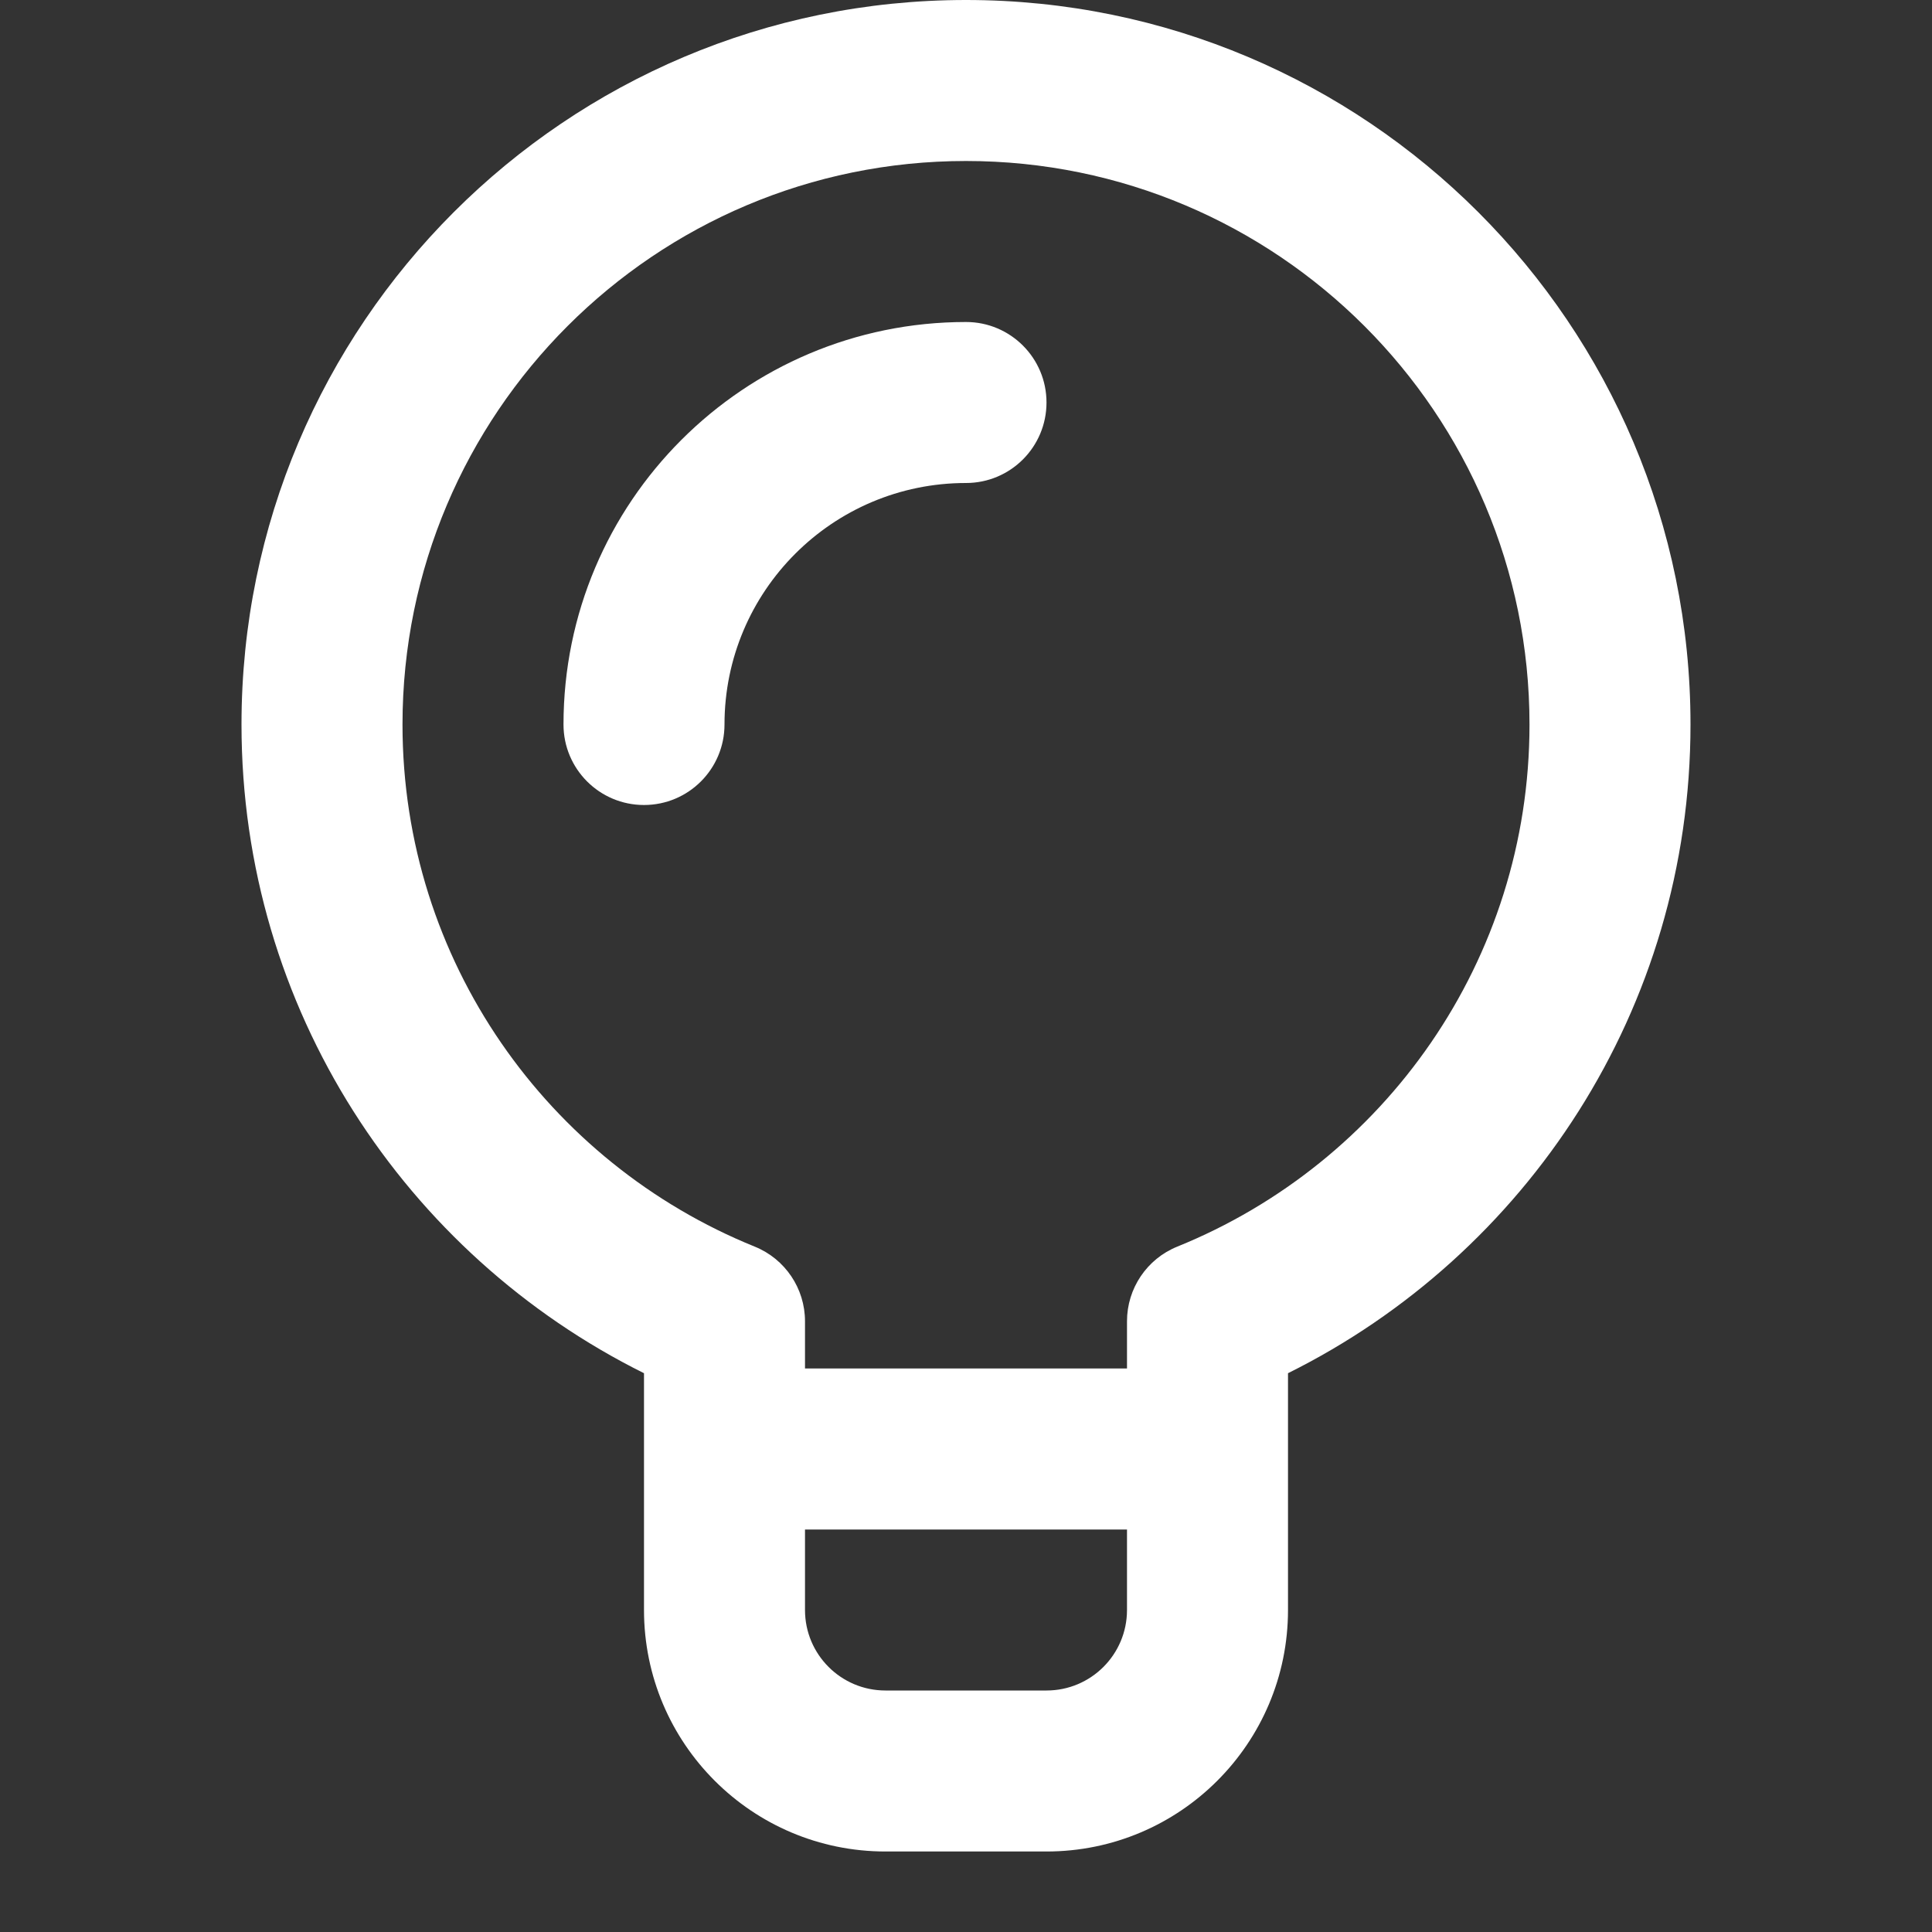 <svg width="48" height="48" viewBox="0 0 48 48" fill="none" xmlns="http://www.w3.org/2000/svg">
<rect x="0" y="0" width="48" height="48" fill="#333333" stroke="none"/>
<g clip-path="url(#clip0_101_57)">
<path fill-rule="evenodd" clip-rule="evenodd" d="M24 0C14.059 0 6 8.059 6 18C6 25.071 10.079 31.175 16 34.117V36V40C16 43.314 18.686 46 22 46H26C29.314 46 32 43.314 32 40V36V34.117C37.921 31.175 42 25.071 42 18C42 8.059 33.941 0 24 0ZM28 34V32.826C28 32.011 28.494 31.278 29.249 30.972C34.384 28.893 38 23.87 38 18C38 10.269 31.731 4 24 4C16.269 4 10 10.269 10 18C10 23.87 13.616 28.893 18.751 30.972C19.506 31.278 20 32.011 20 32.826V34H28ZM20 38V40C20 41.105 20.895 42 22 42H26C27.105 42 28 41.105 28 40V38H20Z" fill="white"/>
<path fill-rule="evenodd" clip-rule="evenodd" d="M24 12C20.687 12 18 14.687 18 18C18 19.105 17.105 20 16 20C14.895 20 14 19.105 14 18C14 12.477 18.477 8 24 8C25.105 8 26 8.895 26 10C26 11.105 25.105 12 24 12Z" fill="white"/>
</g>
<defs>
<clipPath id="clip0_101_57">
<rect width="48" height="48" fill="white"/>
</clipPath>
</defs>
</svg>
